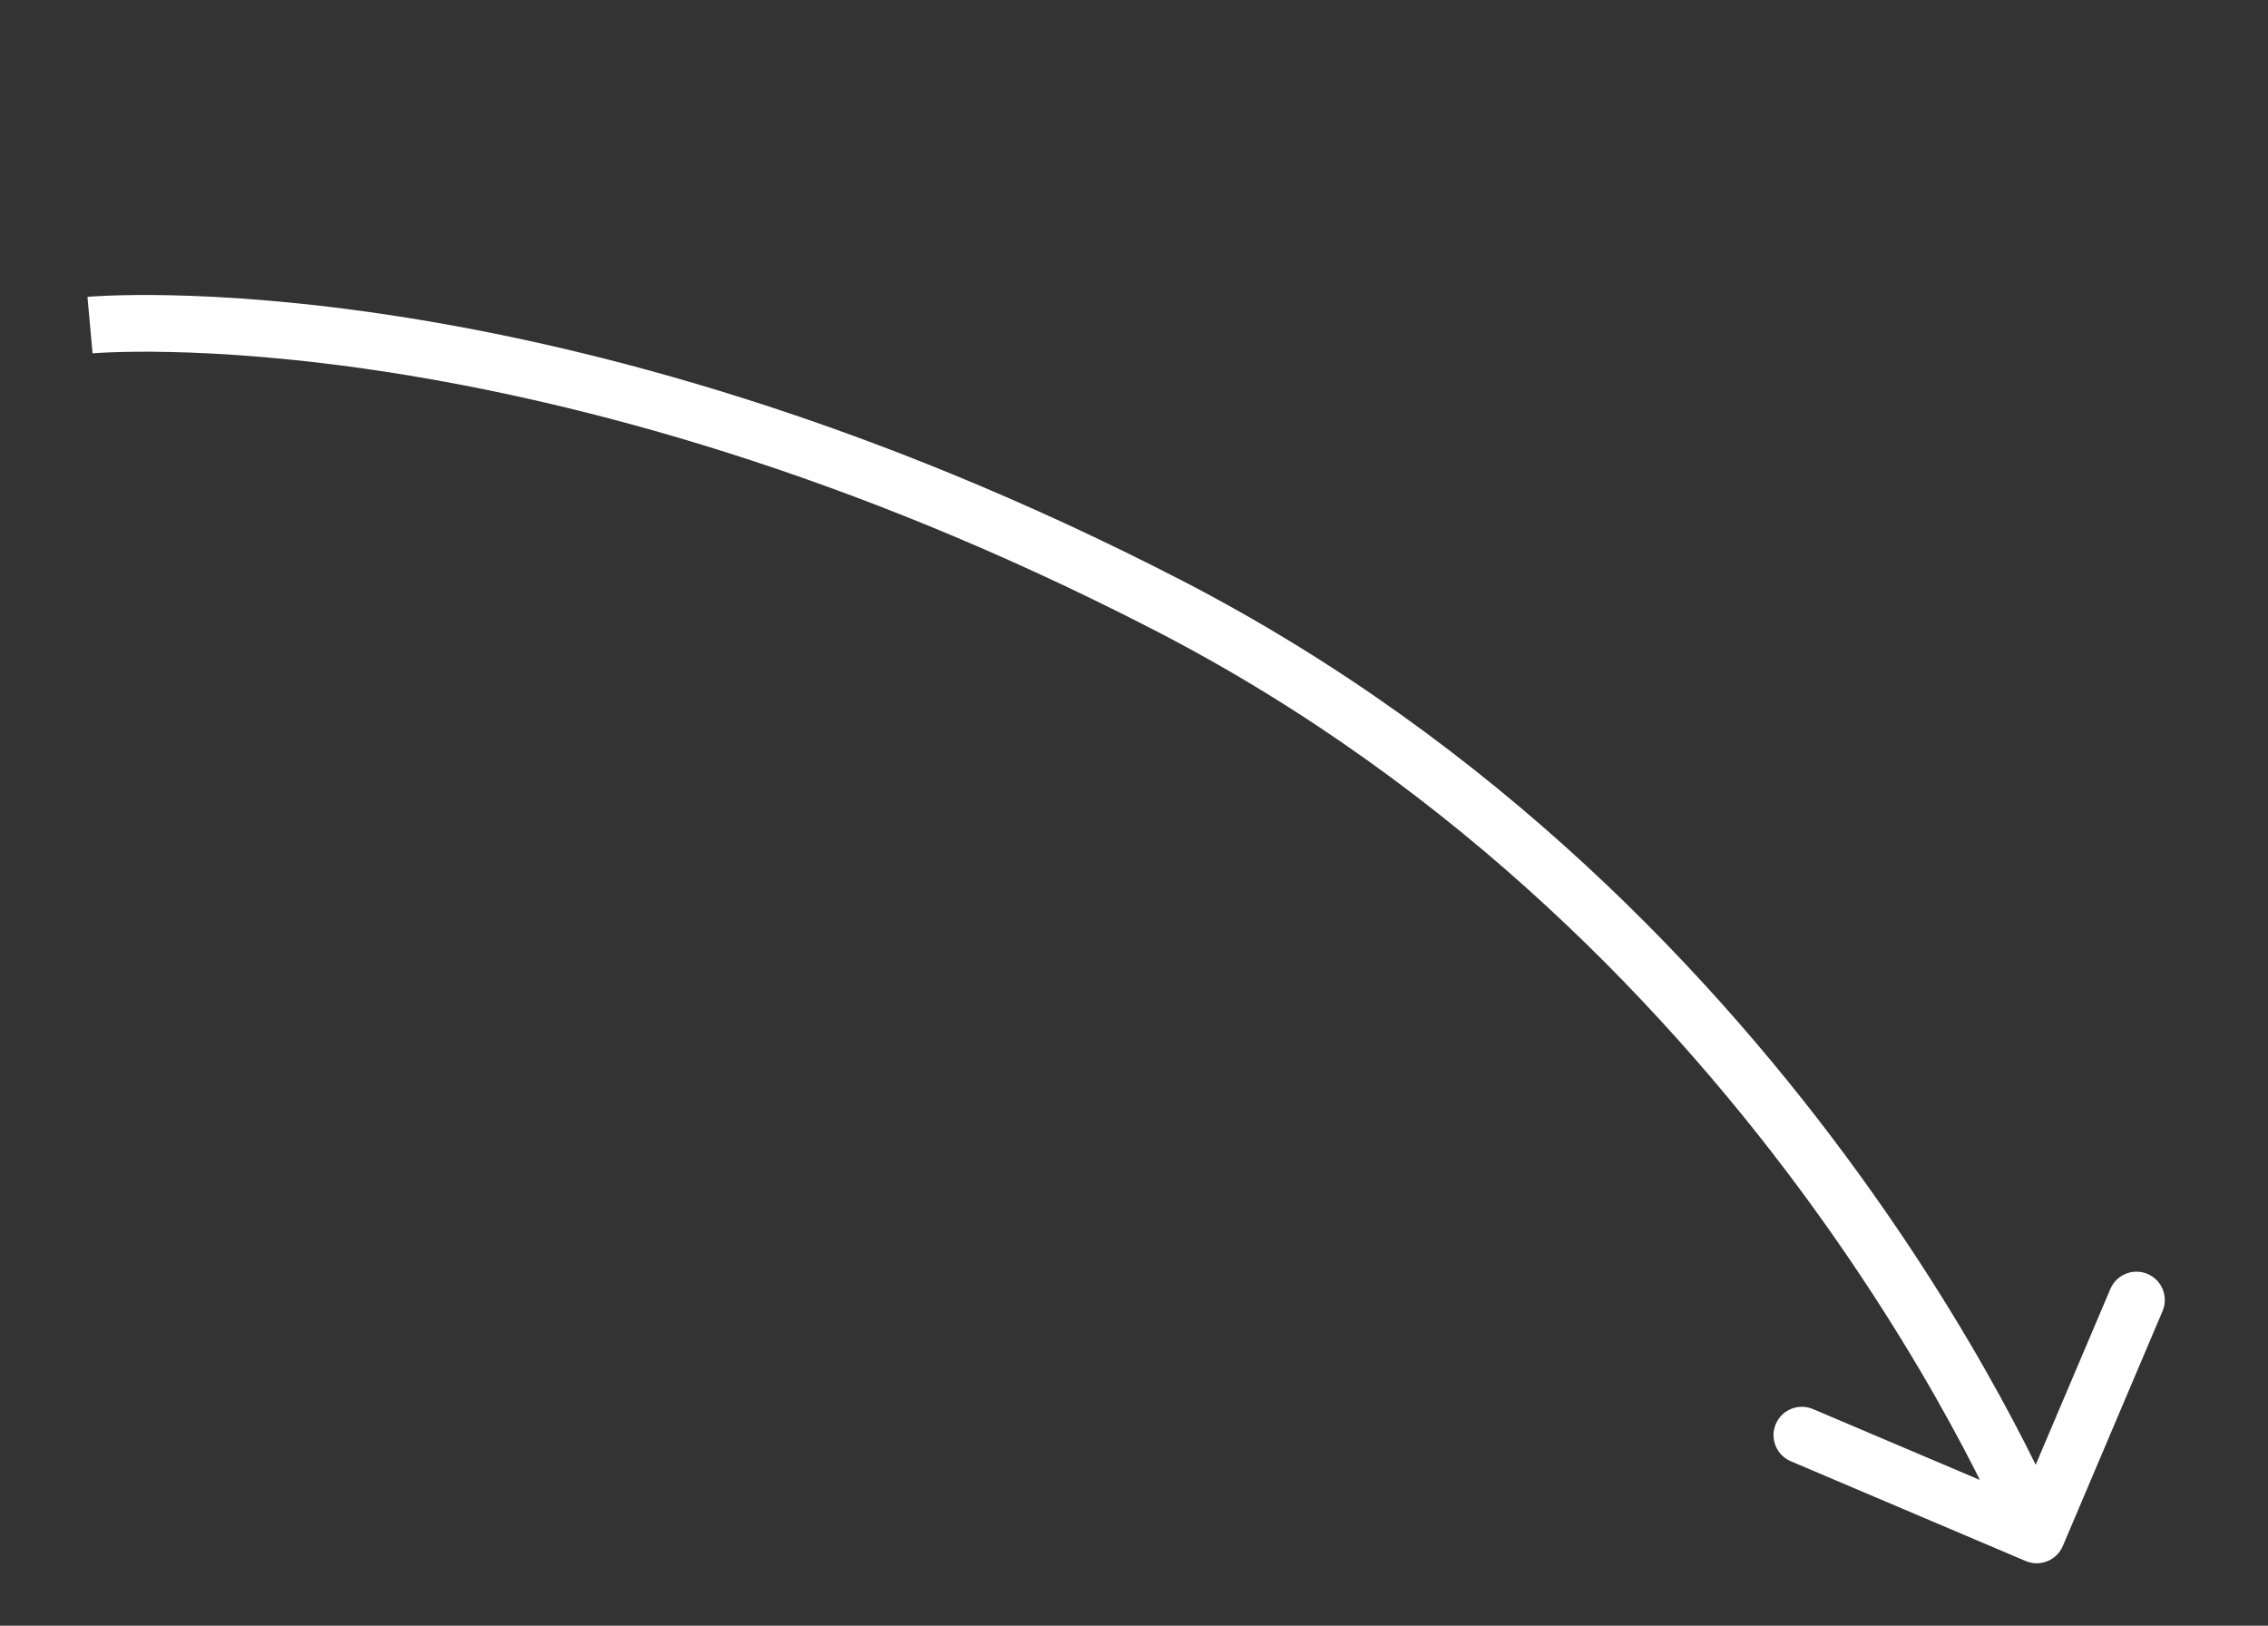 <?xml version="1.0" encoding="UTF-8"?> <svg xmlns="http://www.w3.org/2000/svg" width="60" height="43" viewBox="0 0 60 43" fill="none"><rect x="0" y="0" width="60" height="43" fill="#333333" stroke="none"/> <path d="M54.572 40.892C54.41 41.273 53.969 41.451 53.588 41.289L47.375 38.65C46.994 38.488 46.816 38.048 46.978 37.667C47.14 37.286 47.58 37.108 47.962 37.27L53.484 39.615L55.83 34.093C55.992 33.712 56.432 33.534 56.813 33.696C57.195 33.858 57.372 34.298 57.21 34.679L54.572 40.892ZM2.381 8.599C2.313 7.852 2.313 7.852 2.314 7.852C2.314 7.852 2.314 7.852 2.315 7.852C2.315 7.852 2.316 7.852 2.317 7.851C2.32 7.851 2.323 7.851 2.326 7.851C2.334 7.85 2.344 7.849 2.358 7.848C2.384 7.846 2.422 7.843 2.471 7.84C2.57 7.834 2.714 7.826 2.901 7.819C3.276 7.805 3.824 7.795 4.53 7.81C5.944 7.841 7.992 7.971 10.559 8.371C15.693 9.17 22.896 11.043 31.225 15.333L30.538 16.667C22.366 12.457 15.319 10.63 10.328 9.853C7.832 9.465 5.85 9.339 4.498 9.31C3.822 9.295 3.303 9.305 2.957 9.318C2.784 9.324 2.654 9.331 2.569 9.337C2.526 9.34 2.495 9.342 2.475 9.344C2.465 9.344 2.458 9.345 2.454 9.345C2.451 9.346 2.45 9.346 2.449 9.346C2.449 9.346 2.449 9.346 2.449 9.346C2.449 9.346 2.449 9.346 2.449 9.346C2.449 9.346 2.45 9.346 2.381 8.599ZM31.225 15.333C39.609 19.653 45.443 25.896 49.176 31.047C51.044 33.624 52.39 35.932 53.271 37.6C53.712 38.434 54.036 39.109 54.251 39.577C54.359 39.812 54.439 39.994 54.493 40.12C54.52 40.182 54.541 40.231 54.554 40.264C54.561 40.281 54.567 40.294 54.57 40.303C54.572 40.307 54.574 40.311 54.575 40.313C54.575 40.315 54.576 40.316 54.576 40.316C54.576 40.317 54.576 40.317 54.577 40.317C54.577 40.318 54.577 40.318 53.881 40.599C53.186 40.88 53.186 40.88 53.186 40.88C53.186 40.88 53.186 40.88 53.186 40.88C53.186 40.88 53.186 40.879 53.185 40.879C53.185 40.877 53.184 40.875 53.183 40.872C53.18 40.865 53.176 40.855 53.17 40.841C53.158 40.813 53.14 40.77 53.115 40.712C53.066 40.598 52.991 40.426 52.888 40.204C52.684 39.758 52.371 39.109 51.945 38.301C51.091 36.685 49.781 34.438 47.961 31.927C44.32 26.903 38.653 20.847 30.538 16.667L31.225 15.333Z" fill="white"></path> </svg> 